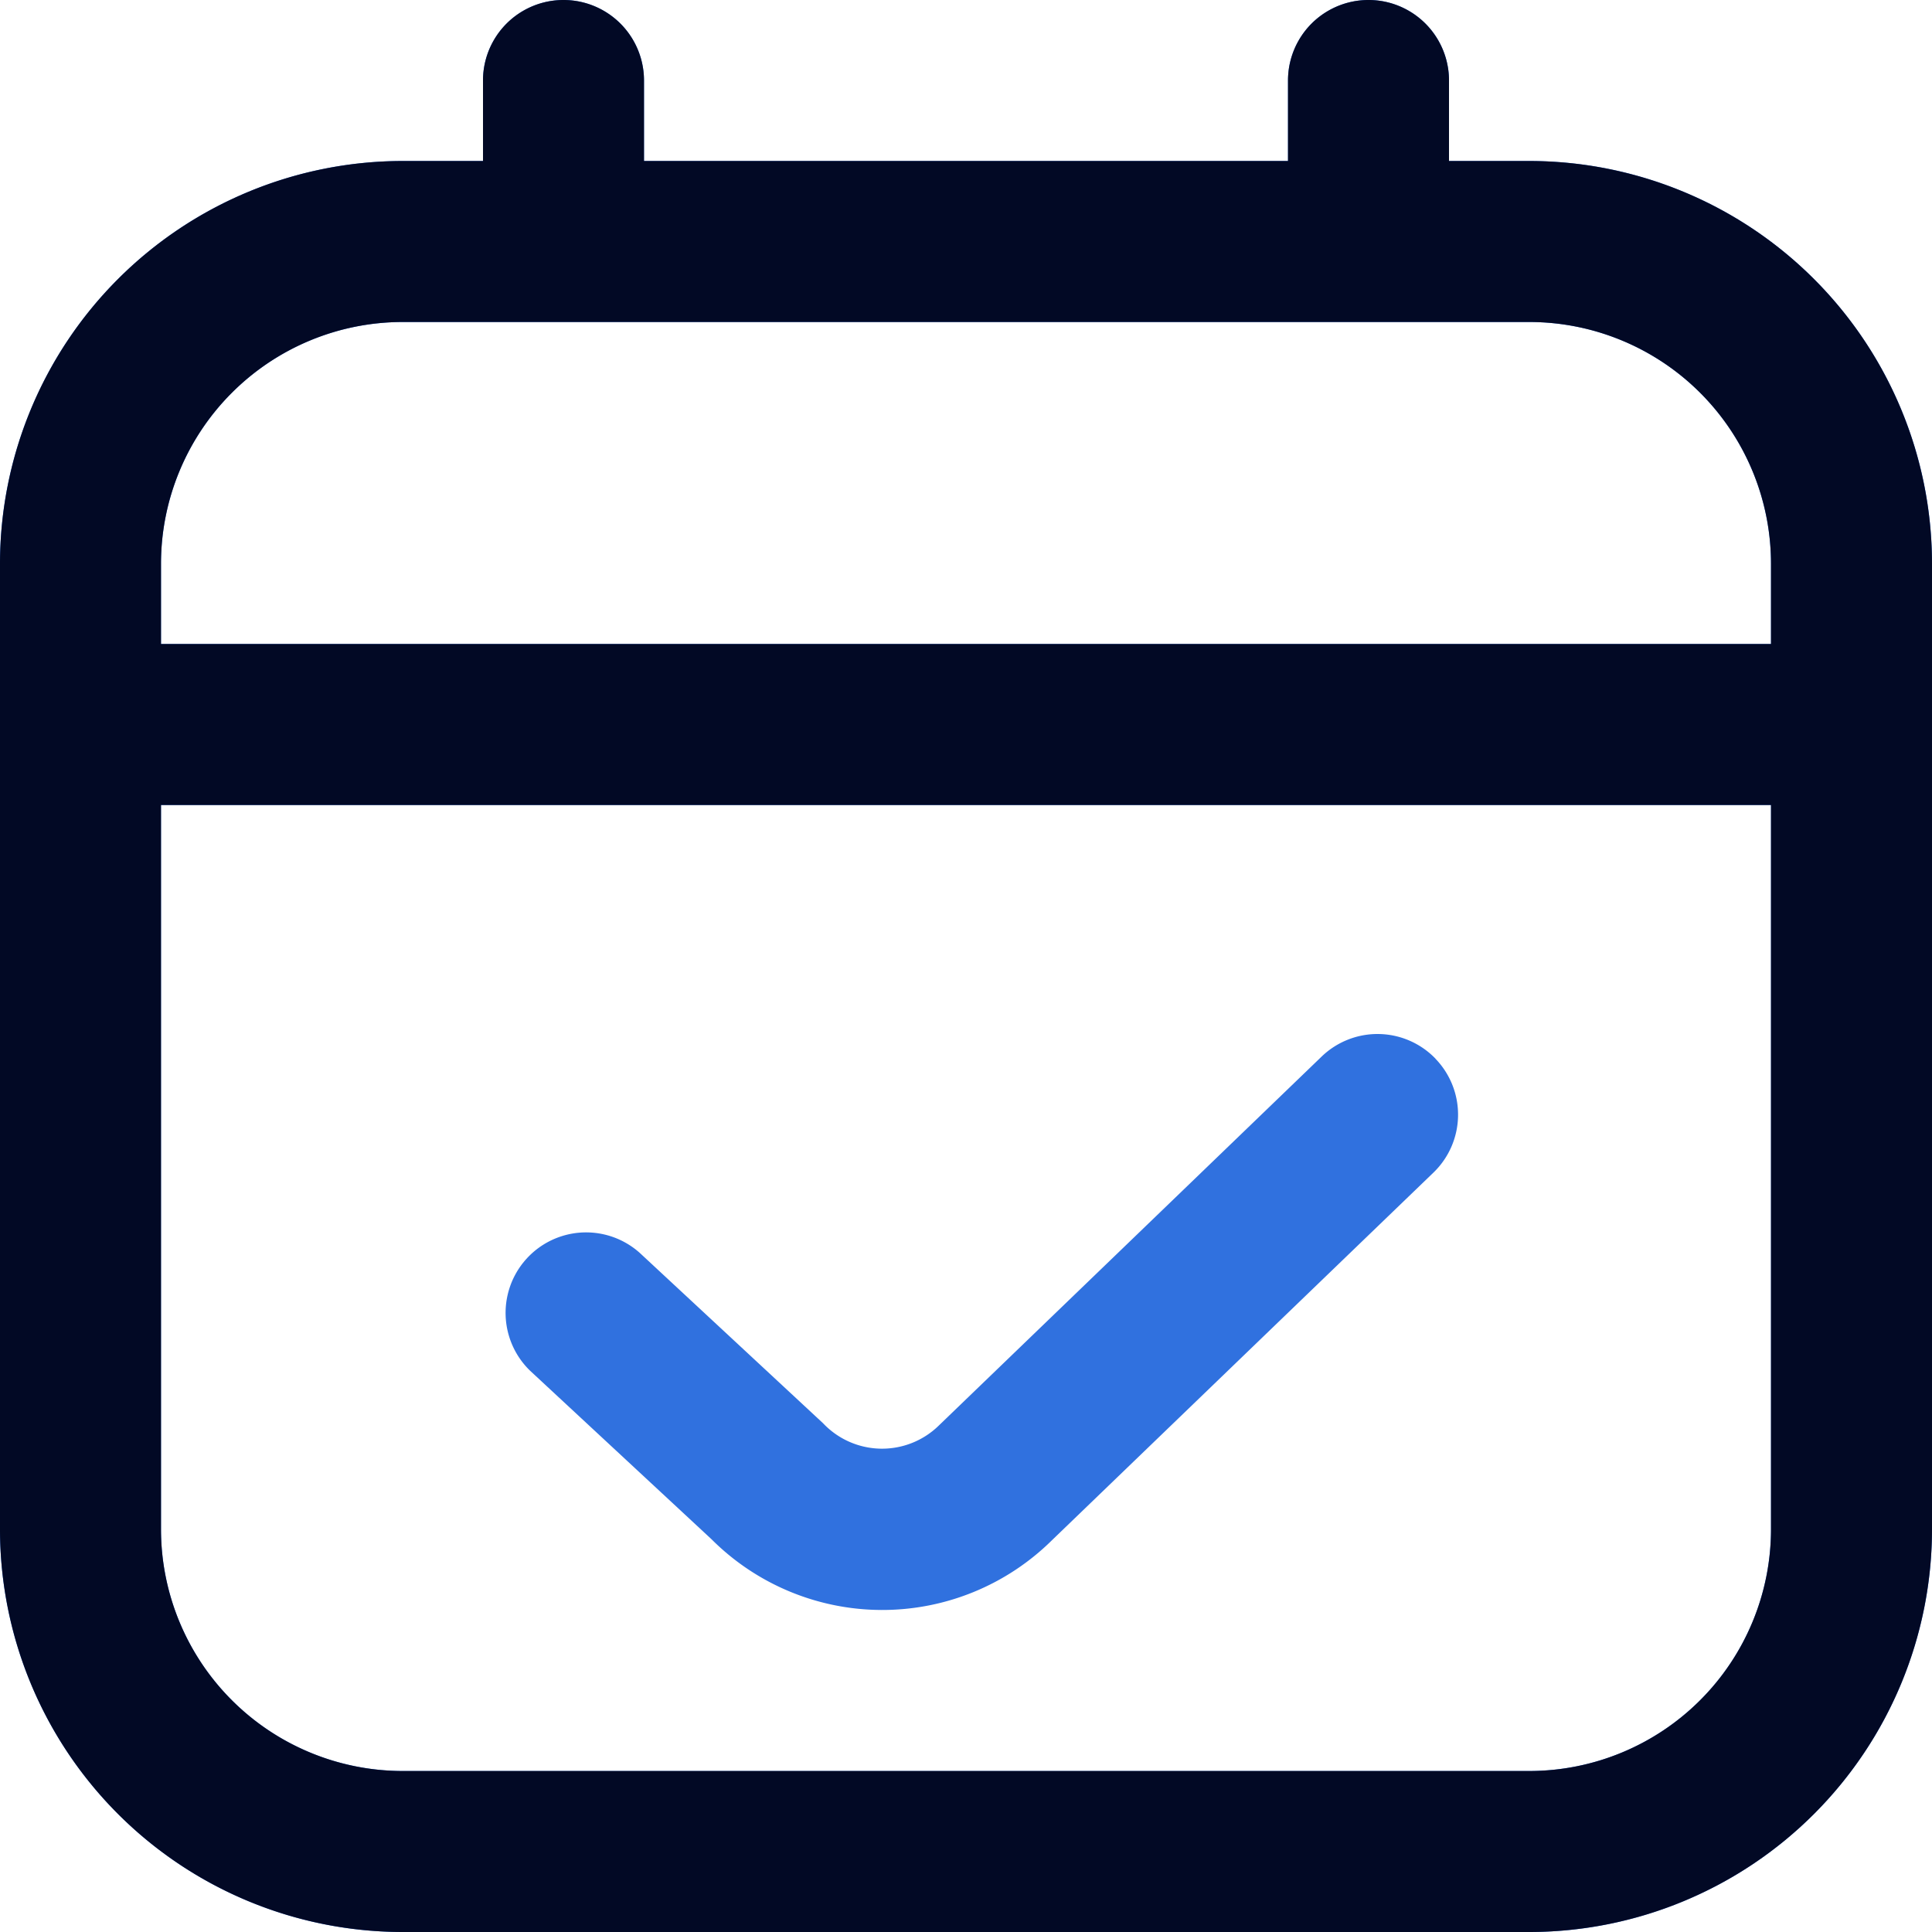 <svg xmlns="http://www.w3.org/2000/svg" width="84" height="84" viewBox="0 0 84 84">
  <g id="Groupe_1" data-name="Groupe 1" transform="translate(-1169 -1516)">
    <path id="calendrier-verification" d="M66.5,7H63V3.5a3.5,3.5,0,0,0-7,0V7H28V3.5a3.5,3.5,0,0,0-7,0V7H17.5A17.52,17.52,0,0,0,0,24.5v42A17.52,17.52,0,0,0,17.5,84h49A17.52,17.52,0,0,0,84,66.5v-42A17.52,17.52,0,0,0,66.5,7Zm-49,7h49A10.513,10.513,0,0,1,77,24.5V28H7V24.5A10.513,10.513,0,0,1,17.5,14Zm49,63h-49A10.513,10.513,0,0,1,7,66.5V35H77V66.5A10.513,10.513,0,0,1,66.5,77ZM62.412,46.032a3.5,3.5,0,0,1-.087,4.949L45.735,66.969a10.495,10.495,0,0,1-14.8-.046L23.051,59.6a3.5,3.5,0,0,1,4.764-5.127l7.973,7.41a3.528,3.528,0,0,0,5.036.091L57.463,45.937a3.5,3.5,0,0,1,4.949.091Z" transform="translate(1169 1516)" fill="#3071df"/>
    <path id="calendrier-verification-2" data-name="calendrier-verification" d="M66.5,7H63V3.5a3.5,3.5,0,0,0-7,0V7H28V3.5a3.5,3.5,0,0,0-7,0V7H17.5A17.52,17.52,0,0,0,0,24.5v42A17.52,17.52,0,0,0,17.5,84h49A17.52,17.52,0,0,0,84,66.5v-42A17.52,17.52,0,0,0,66.5,7Zm-49,7h49A10.513,10.513,0,0,1,77,24.5V28H7V24.5A10.513,10.513,0,0,1,17.5,14Zm49,63h-49A10.513,10.513,0,0,1,7,66.5V35H77V66.5A10.513,10.513,0,0,1,66.5,77Z" transform="translate(1169 1516)" fill="#020925"/>
  </g>
</svg>
